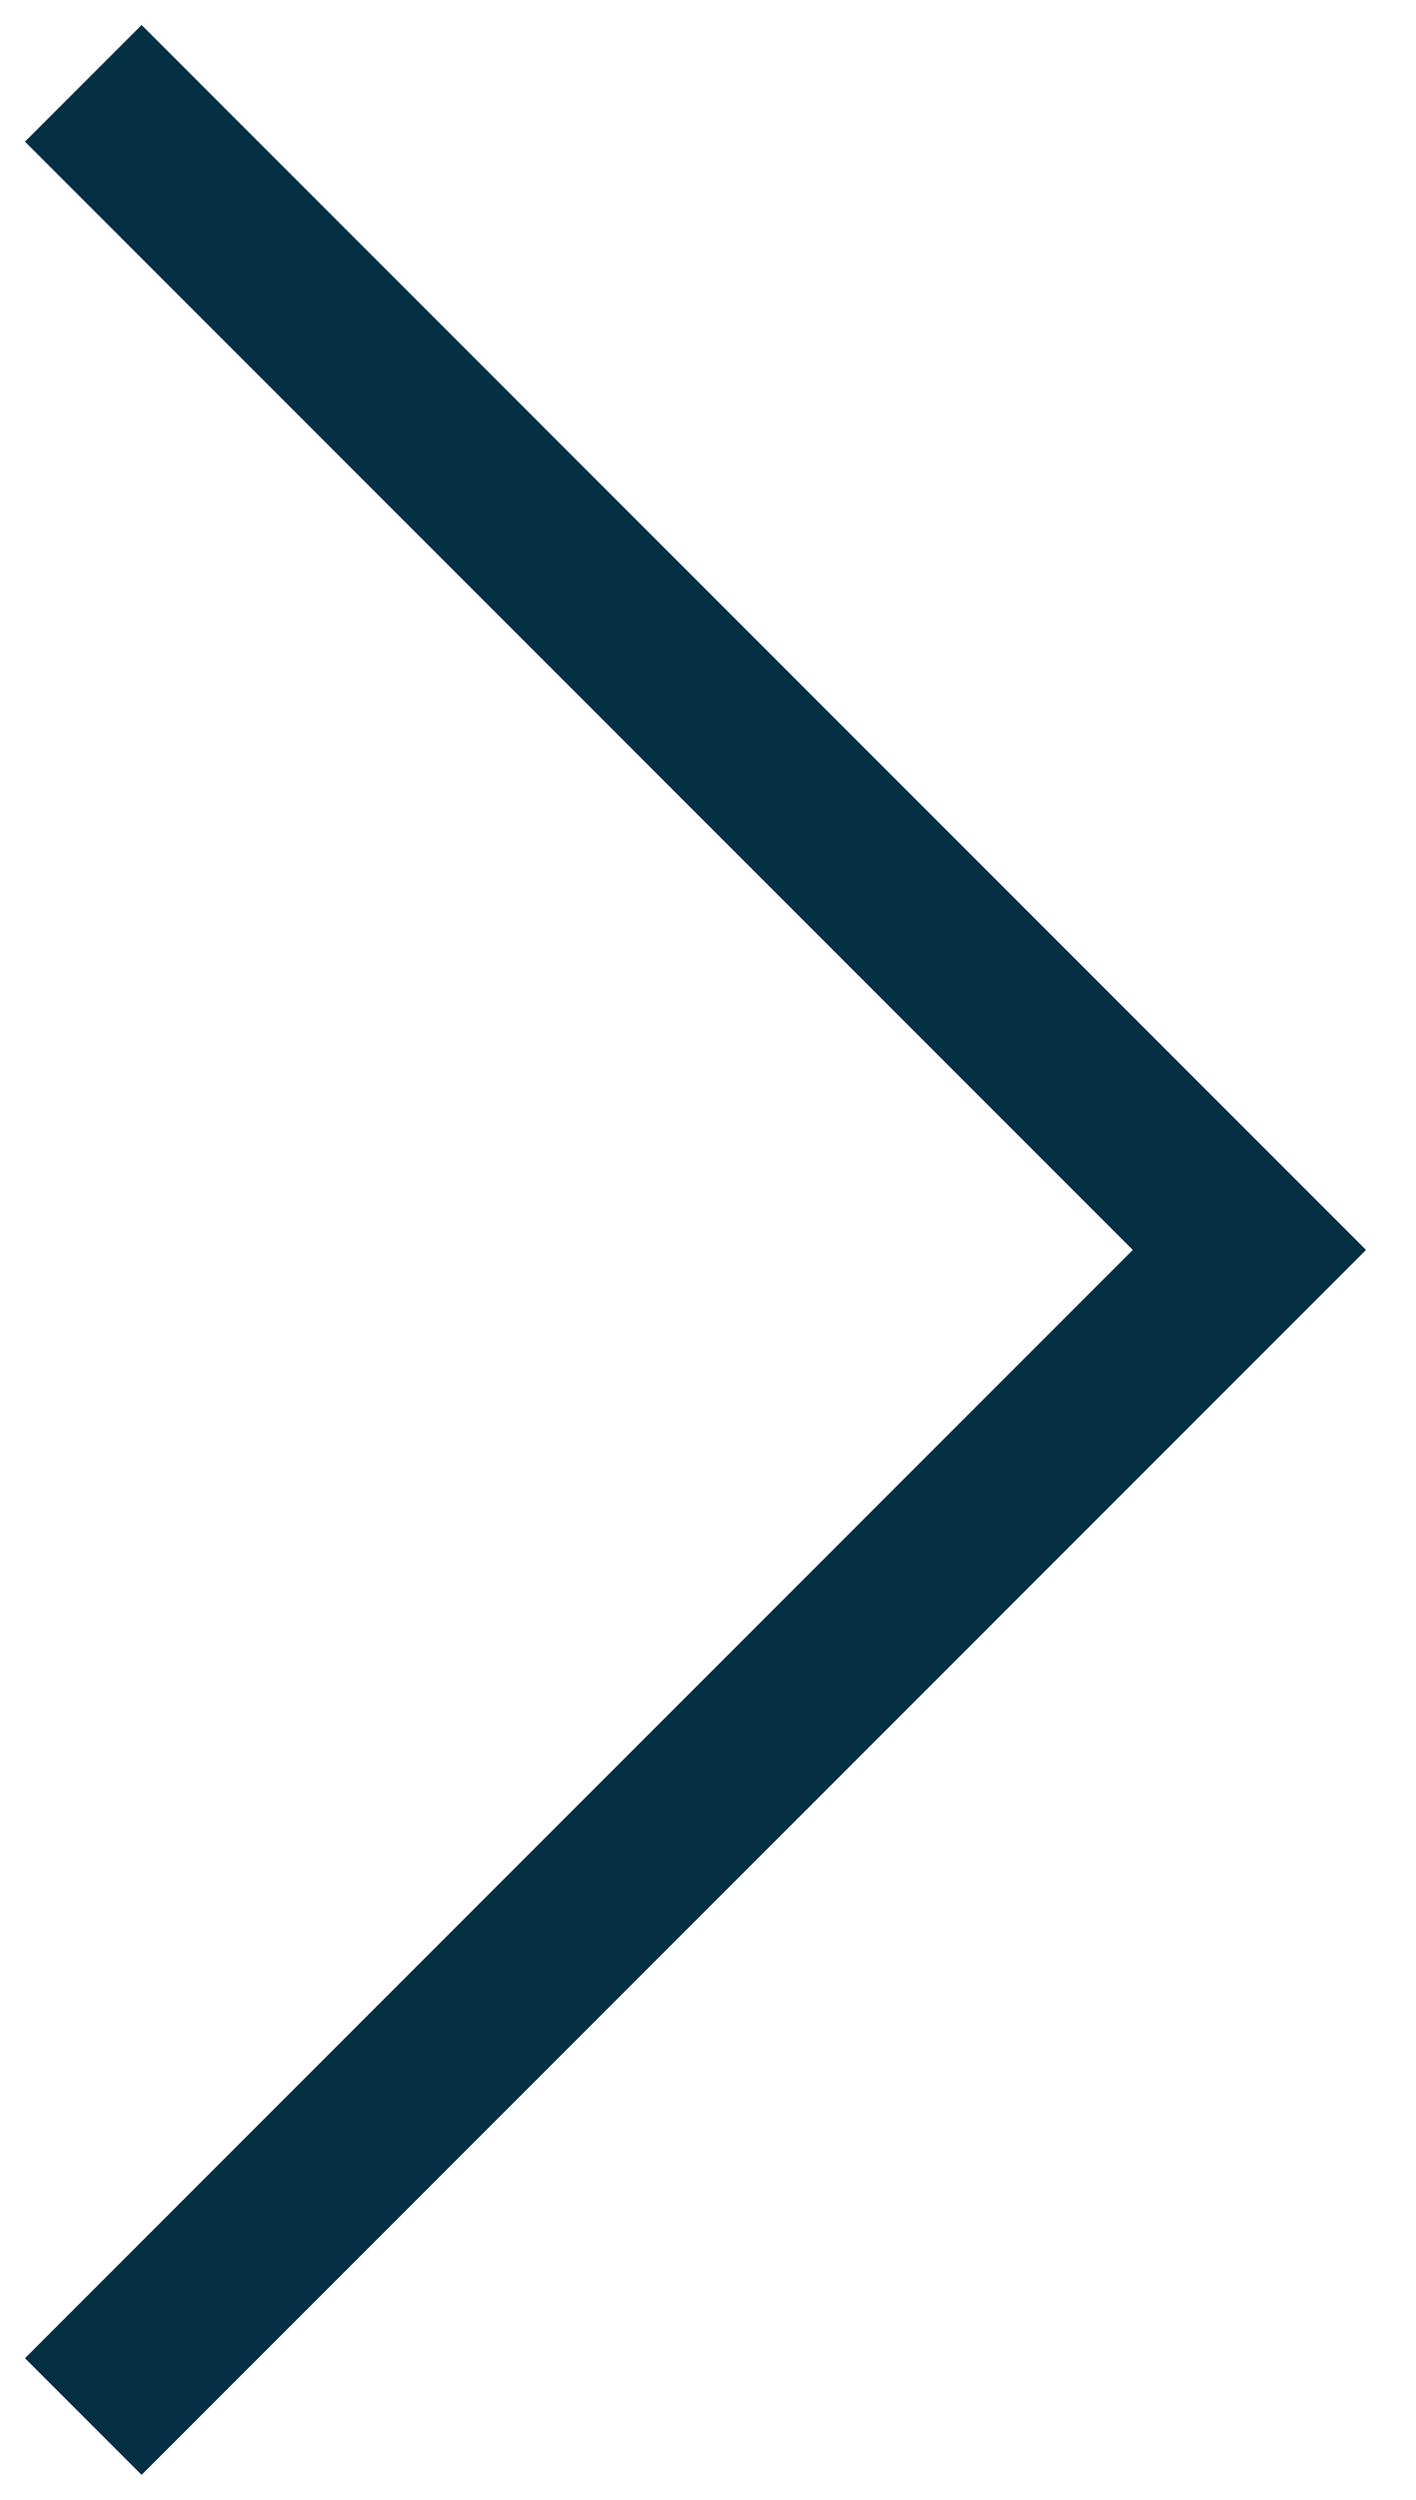<?xml version="1.0" encoding="utf-8"?>
<!-- Generator: Adobe Illustrator 22.0.1, SVG Export Plug-In . SVG Version: 6.00 Build 0)  -->
<svg version="1.1" id="Layer_1" xmlns="http://www.w3.org/2000/svg" xmlns:xlink="http://www.w3.org/1999/xlink" x="0px" y="0px"
	 viewBox="0 0 17 30" style="enable-background:new 0 0 17 30;" xml:space="preserve">
<style type="text/css">
	.st0{fill:#052F43;}
</style>
<title>Path Copy 8</title>
<desc>Created with Sketch.</desc>
<g id="Page-1">
	<g id="slider" transform="translate(-1118, -967)">
		<g id="Path-Copy-8">
			<polygon class="st0" points="1119.7,996.7 1118.3,995.3 1131.6,982 1118.3,968.7 1119.7,967.3 1134.4,982 			"/>
		</g>
	</g>
</g>
</svg>
